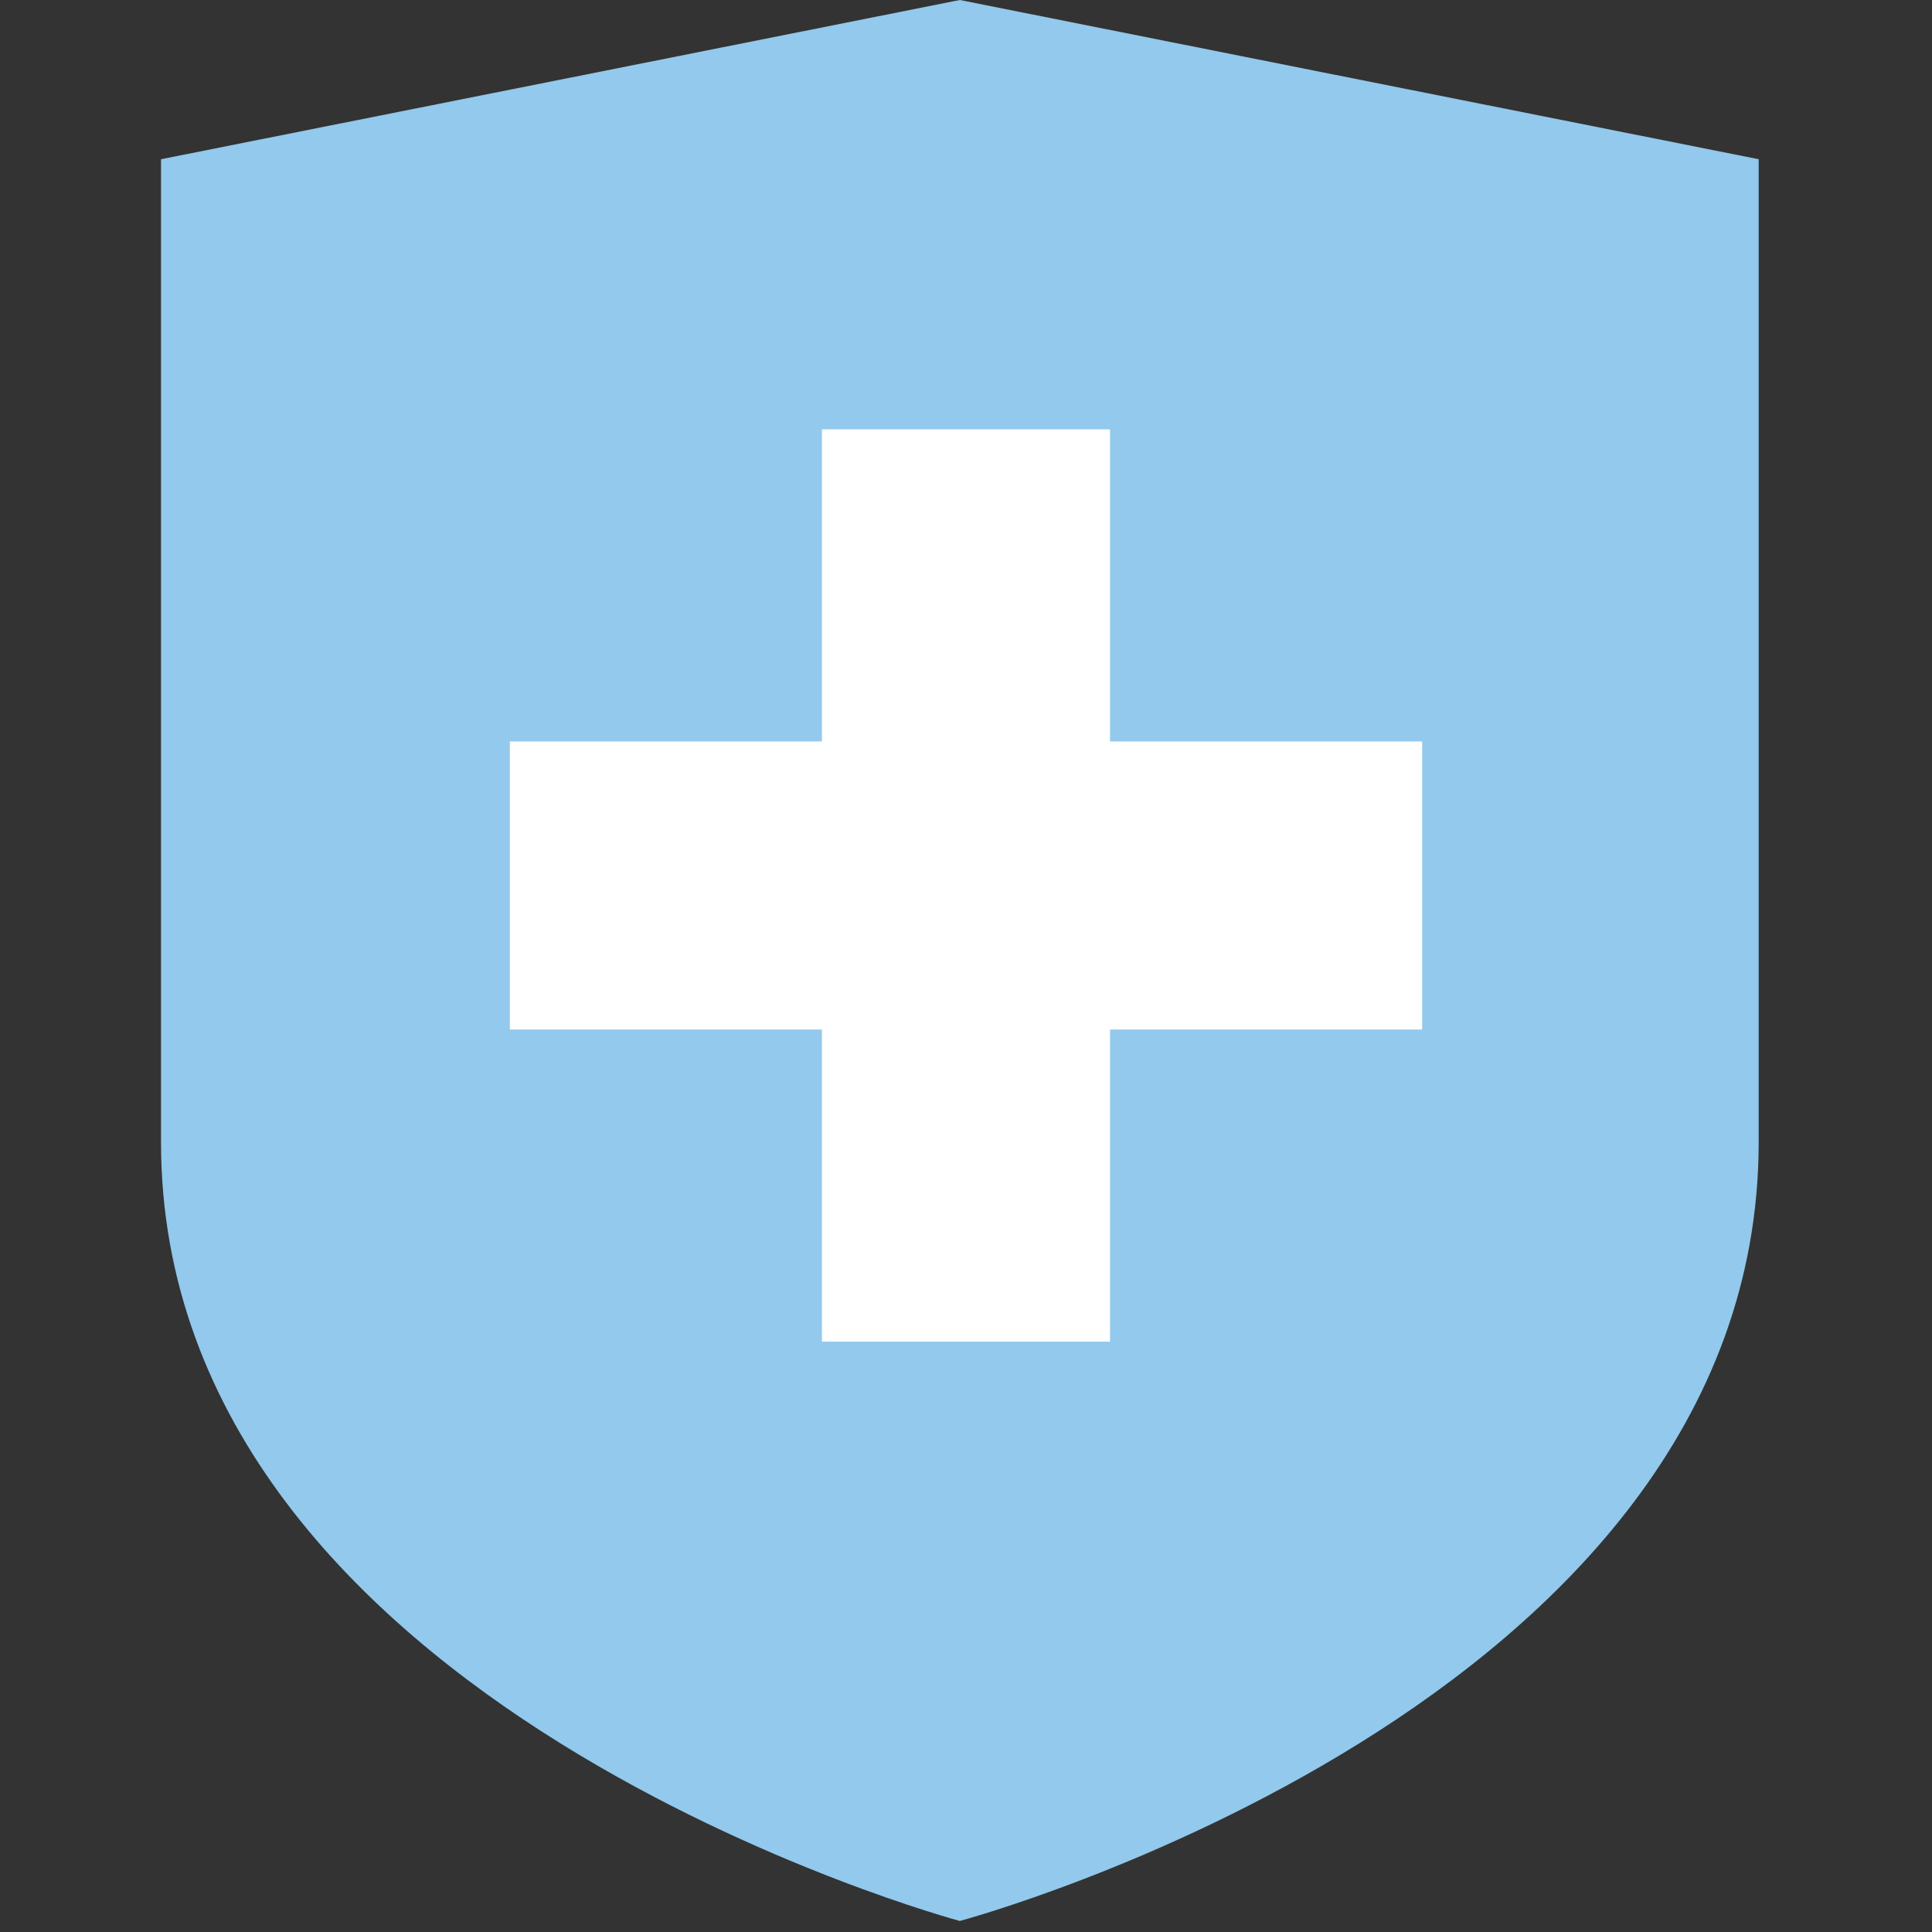 <svg xmlns="http://www.w3.org/2000/svg" width="72" height="72" viewBox="0 0 72 72" fill="none"><rect x="0" y="0" width="72" height="72" fill="#333333" stroke="none"/><path d="M35.77 0L6 5.934C6 5.934 6 21.507 6 42.56C6 63.614 35.77 71.589 35.77 71.589C35.77 71.589 65.541 63.614 65.541 42.56C65.541 21.507 65.541 5.934 65.541 5.934L35.77 0Z" fill="#92C9EC"></path><rect x="30.631" y="16" width="10.737" height="34" fill="white"></rect><rect x="19" y="38.368" width="10.737" height="34" transform="rotate(-90 19 38.368)" fill="white"></rect></svg>